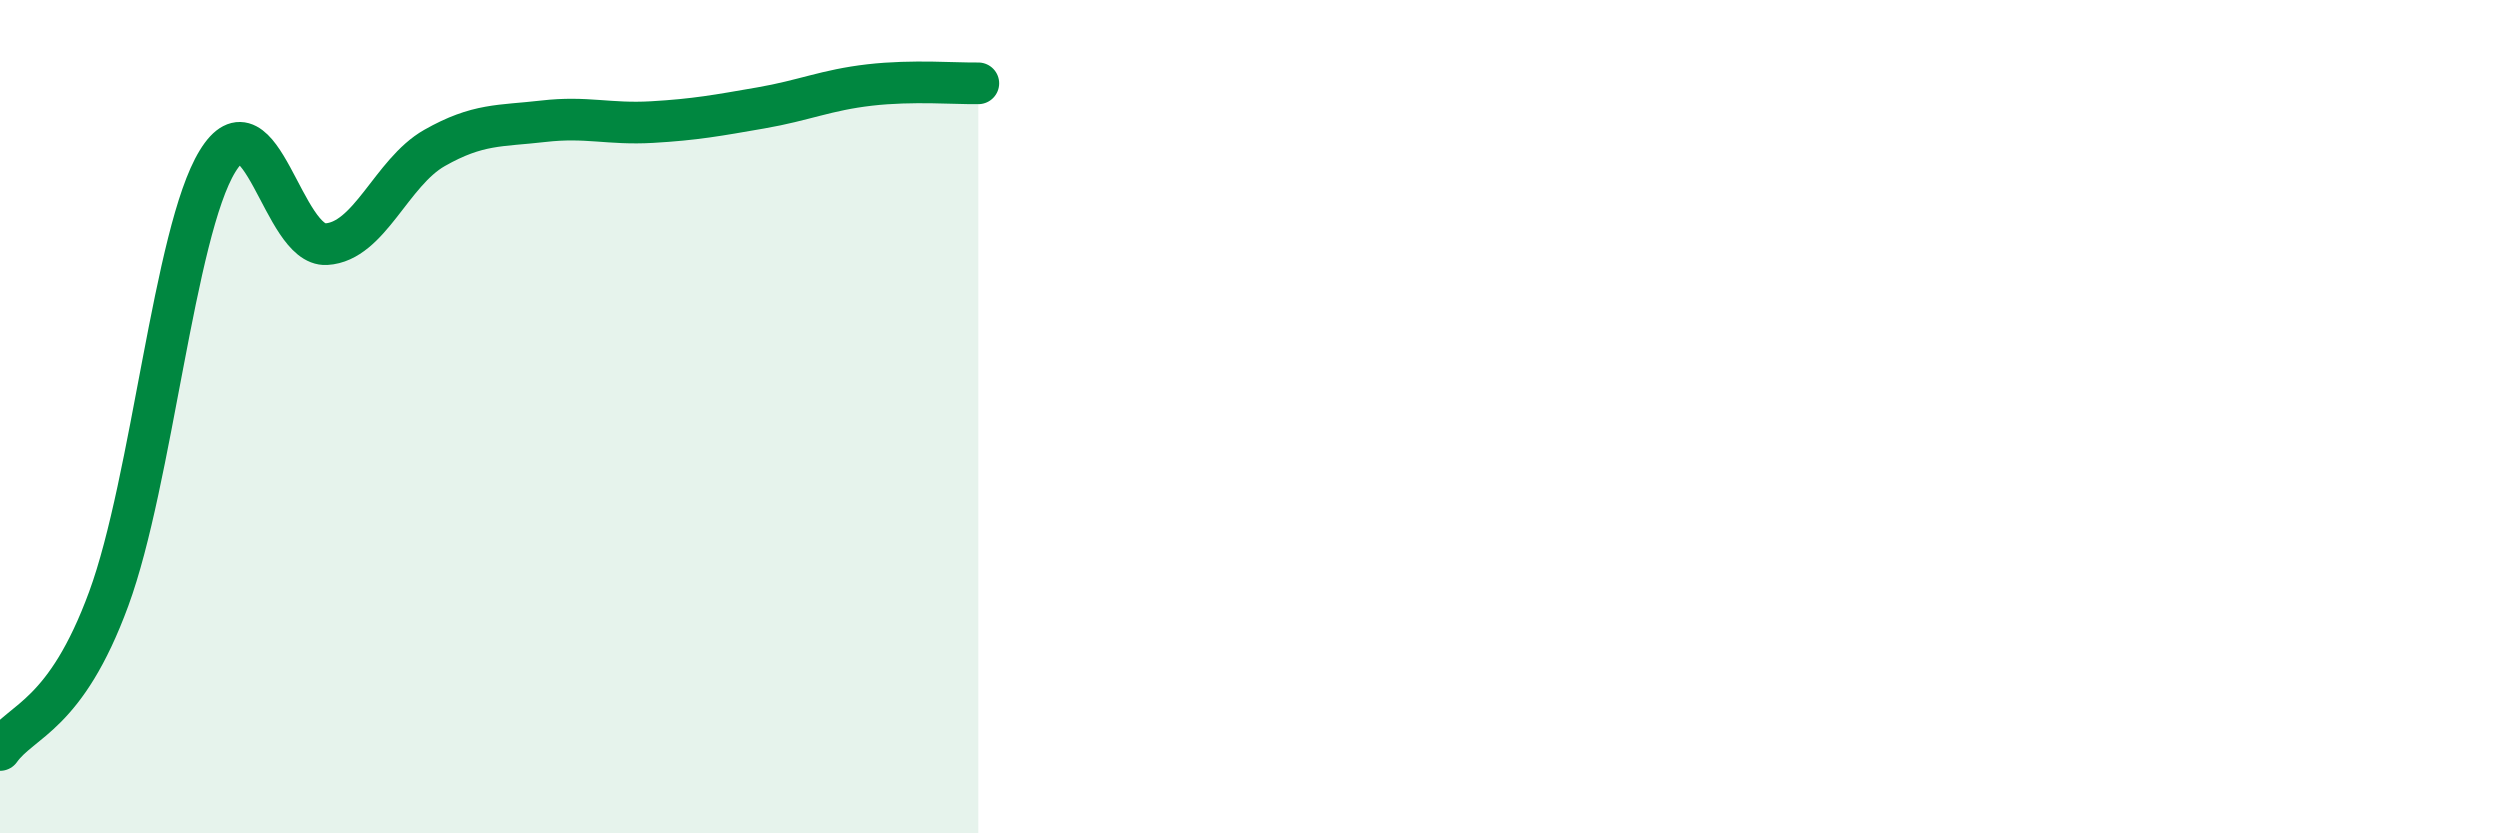 
    <svg width="60" height="20" viewBox="0 0 60 20" xmlns="http://www.w3.org/2000/svg">
      <path
        d="M 0,18 C 0.52,17.27 1.57,17.2 2.61,14.37 C 3.65,11.54 4.18,5.57 5.22,3.87 C 6.26,2.17 6.79,5.92 7.83,5.86 C 8.87,5.8 9.39,4.14 10.43,3.55 C 11.47,2.96 12,3.03 13.04,2.91 C 14.08,2.79 14.61,2.99 15.65,2.93 C 16.69,2.87 17.22,2.77 18.26,2.59 C 19.3,2.41 19.83,2.16 20.87,2.04 C 21.91,1.92 22.96,2.01 23.48,2L23.48 20L0 20Z"
        fill="#008740"
        opacity="0.1"
        stroke-linecap="round"
        stroke-linejoin="round"
      />
      <path
        d="M 0,18 C 0.52,17.27 1.57,17.2 2.61,14.37 C 3.65,11.54 4.18,5.57 5.22,3.87 C 6.26,2.17 6.79,5.92 7.83,5.86 C 8.87,5.8 9.39,4.14 10.43,3.55 C 11.47,2.96 12,3.03 13.04,2.91 C 14.08,2.79 14.61,2.99 15.65,2.93 C 16.69,2.87 17.22,2.77 18.26,2.59 C 19.3,2.41 19.83,2.16 20.87,2.04 C 21.91,1.92 22.96,2.01 23.48,2"
        stroke="#008740"
        stroke-width="1"
        fill="none"
        stroke-linecap="round"
        stroke-linejoin="round"
      />
    </svg>
  